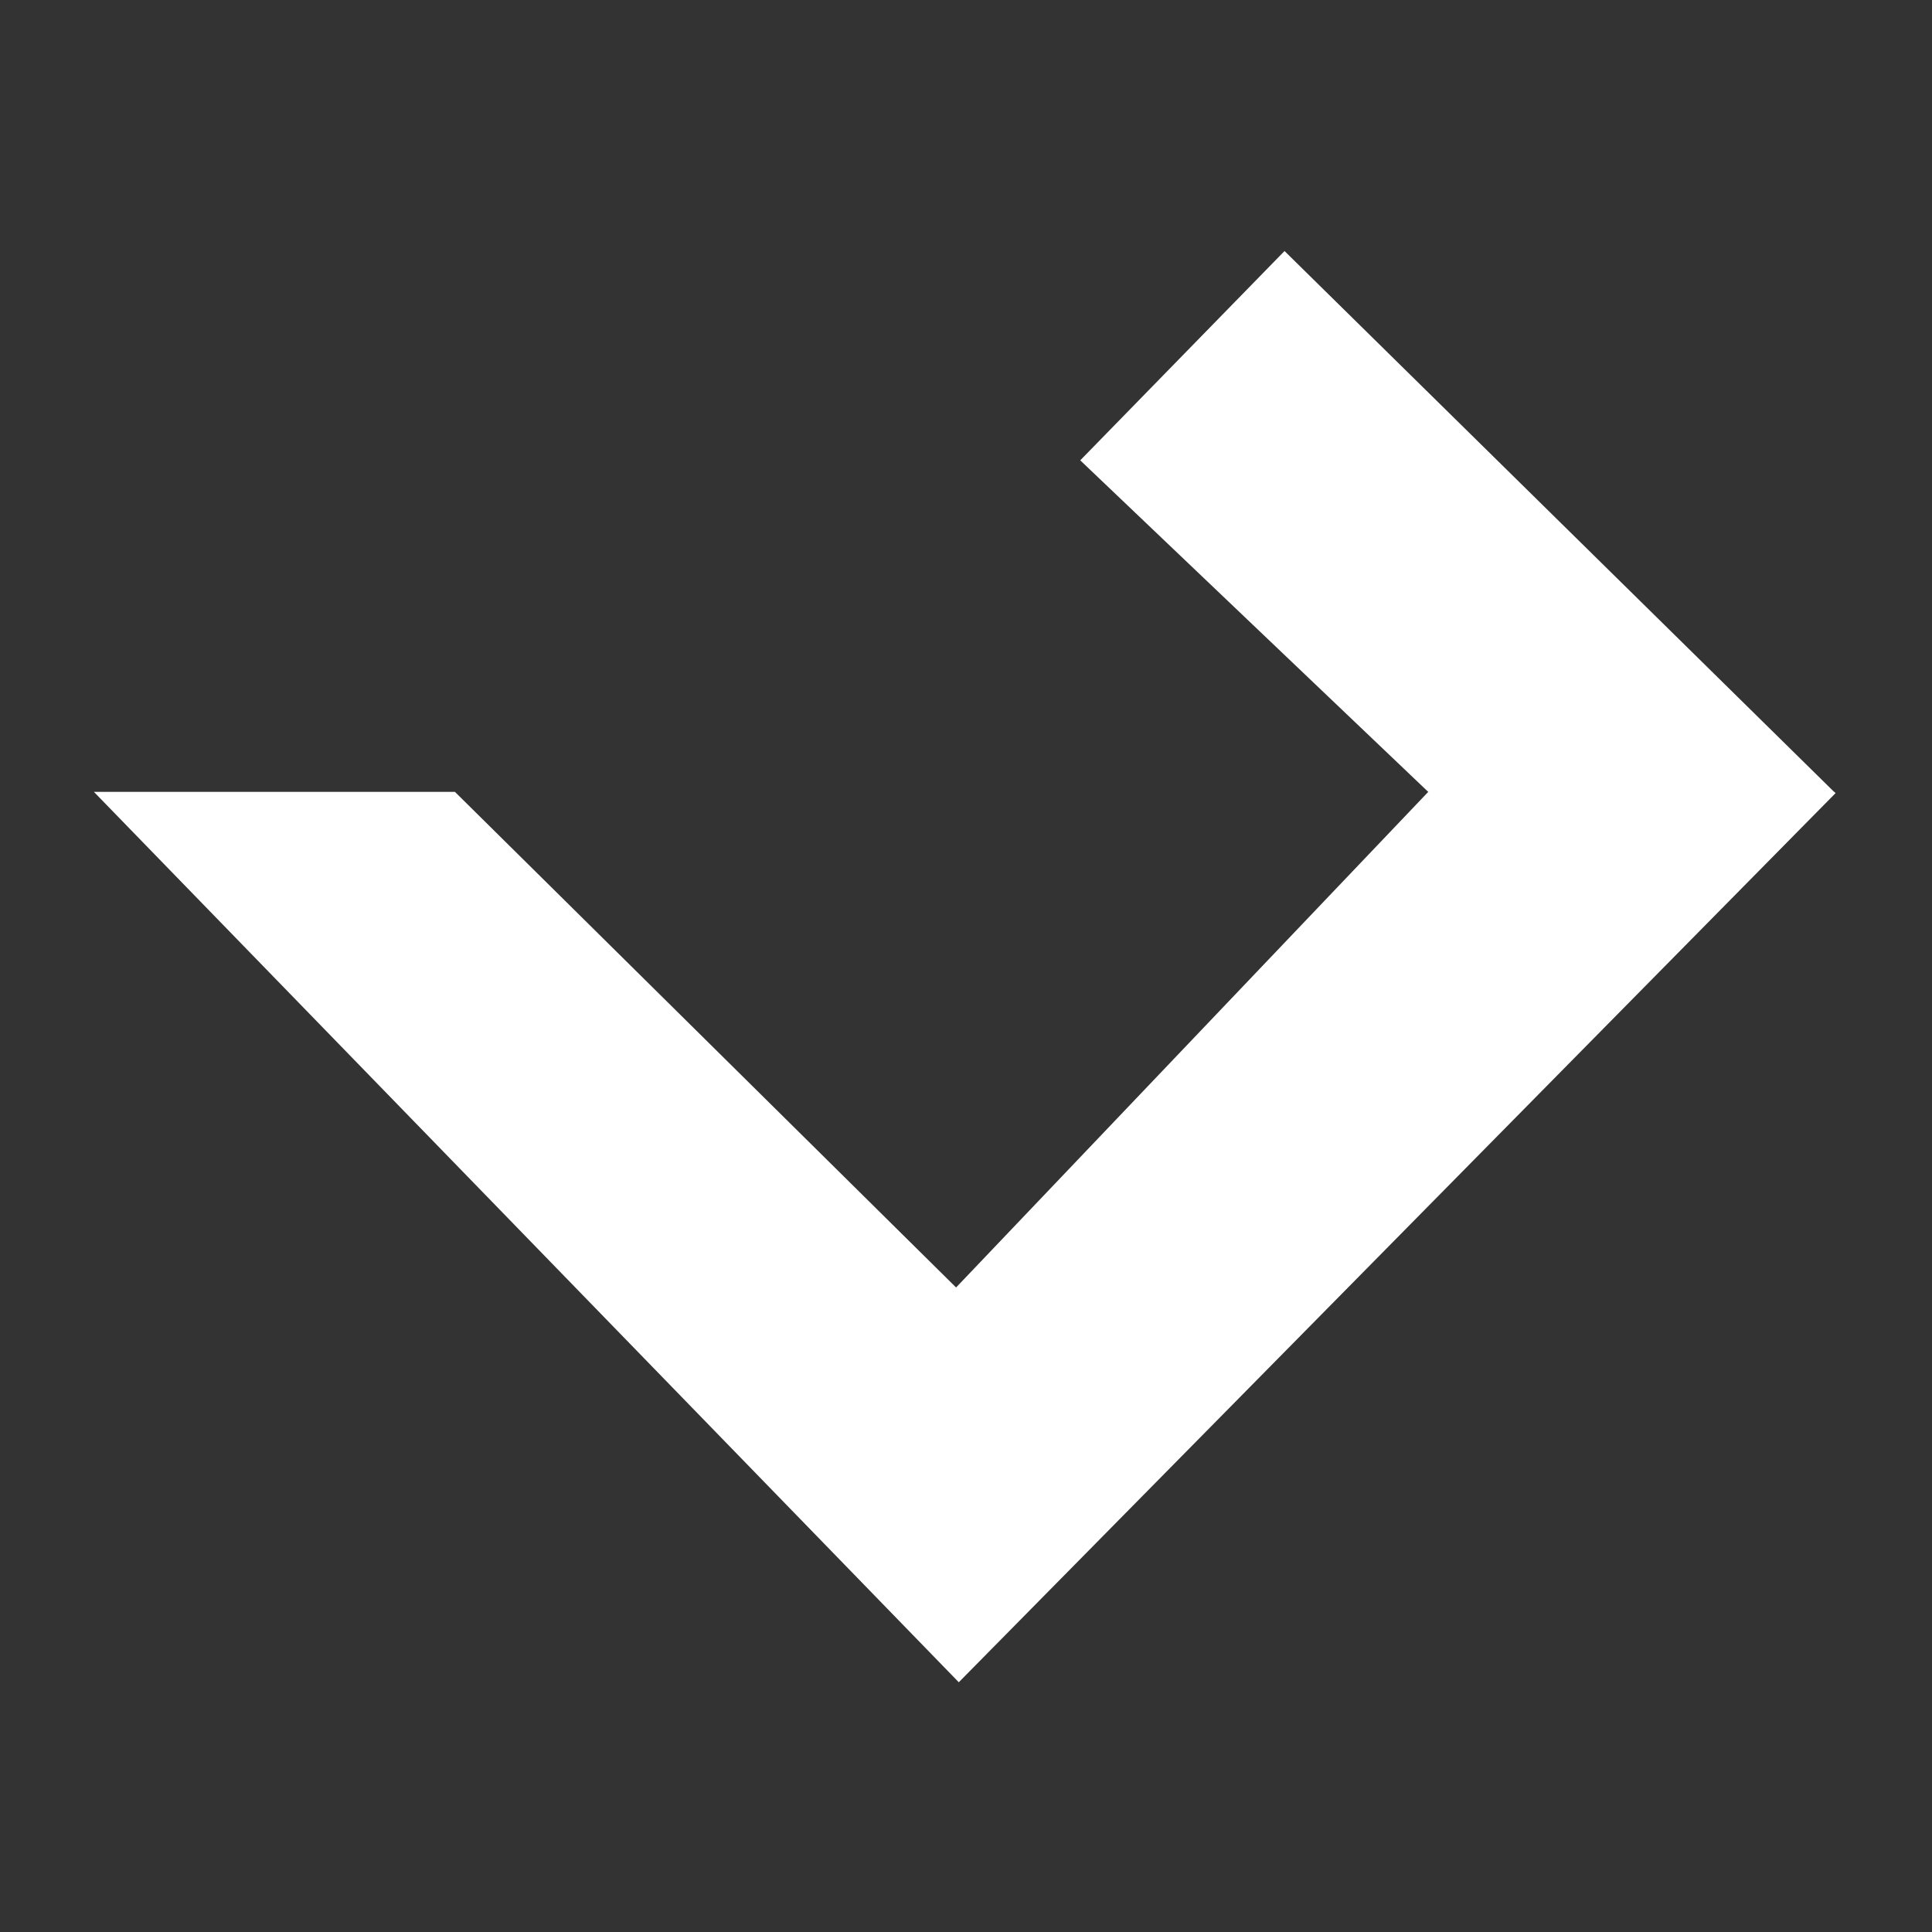 <svg version="1.2" xmlns="http://www.w3.org/2000/svg" viewBox="1520 0 1500 1500" width="48" height="48">
	<rect x="1520" y="0" width="1500" height="1500" fill="#333333" stroke="none"/>
	<title>Source file(3)</title>
	<defs>
		<linearGradient id="g1" x2="1" gradientUnits="userSpaceOnUse" gradientTransform="matrix(-432.802,-463.174,332.509,-310.706,2629.76,753.827)">
			<stop offset=".25" stop-color="#ffffff"/>
			<stop offset="1" stop-color="#ffffff"/>
		</linearGradient>
		<linearGradient id="g2" x2="1" gradientUnits="userSpaceOnUse" gradientTransform="matrix(0,-713.888,365.001,0,2092.261,1306.141)">
			<stop offset=".25" stop-color="#ffffff"/>
			<stop offset="1" stop-color="#ffffff"/>
		</linearGradient>
	</defs>
	<style>
		.s0 { fill: url(#g1) } 
		.s1 { fill: url(#g2) } 
	</style>
	<g id="O Glyph">
		<g id="&lt;Group&gt;">
			<path id="&lt;Path&gt;" class="s0" d="m2945 615.8h-315.1l-271.2-258.4 158.6-162.5z"/>
			<path id="&lt;Path&gt;" class="s1" d="m2945.1 615.8l-680.7 690.3-671.5-691.3h280.3l389.1 384.8 366.6-384.8h315.1z"/>
		</g>
	</g>
</svg>
